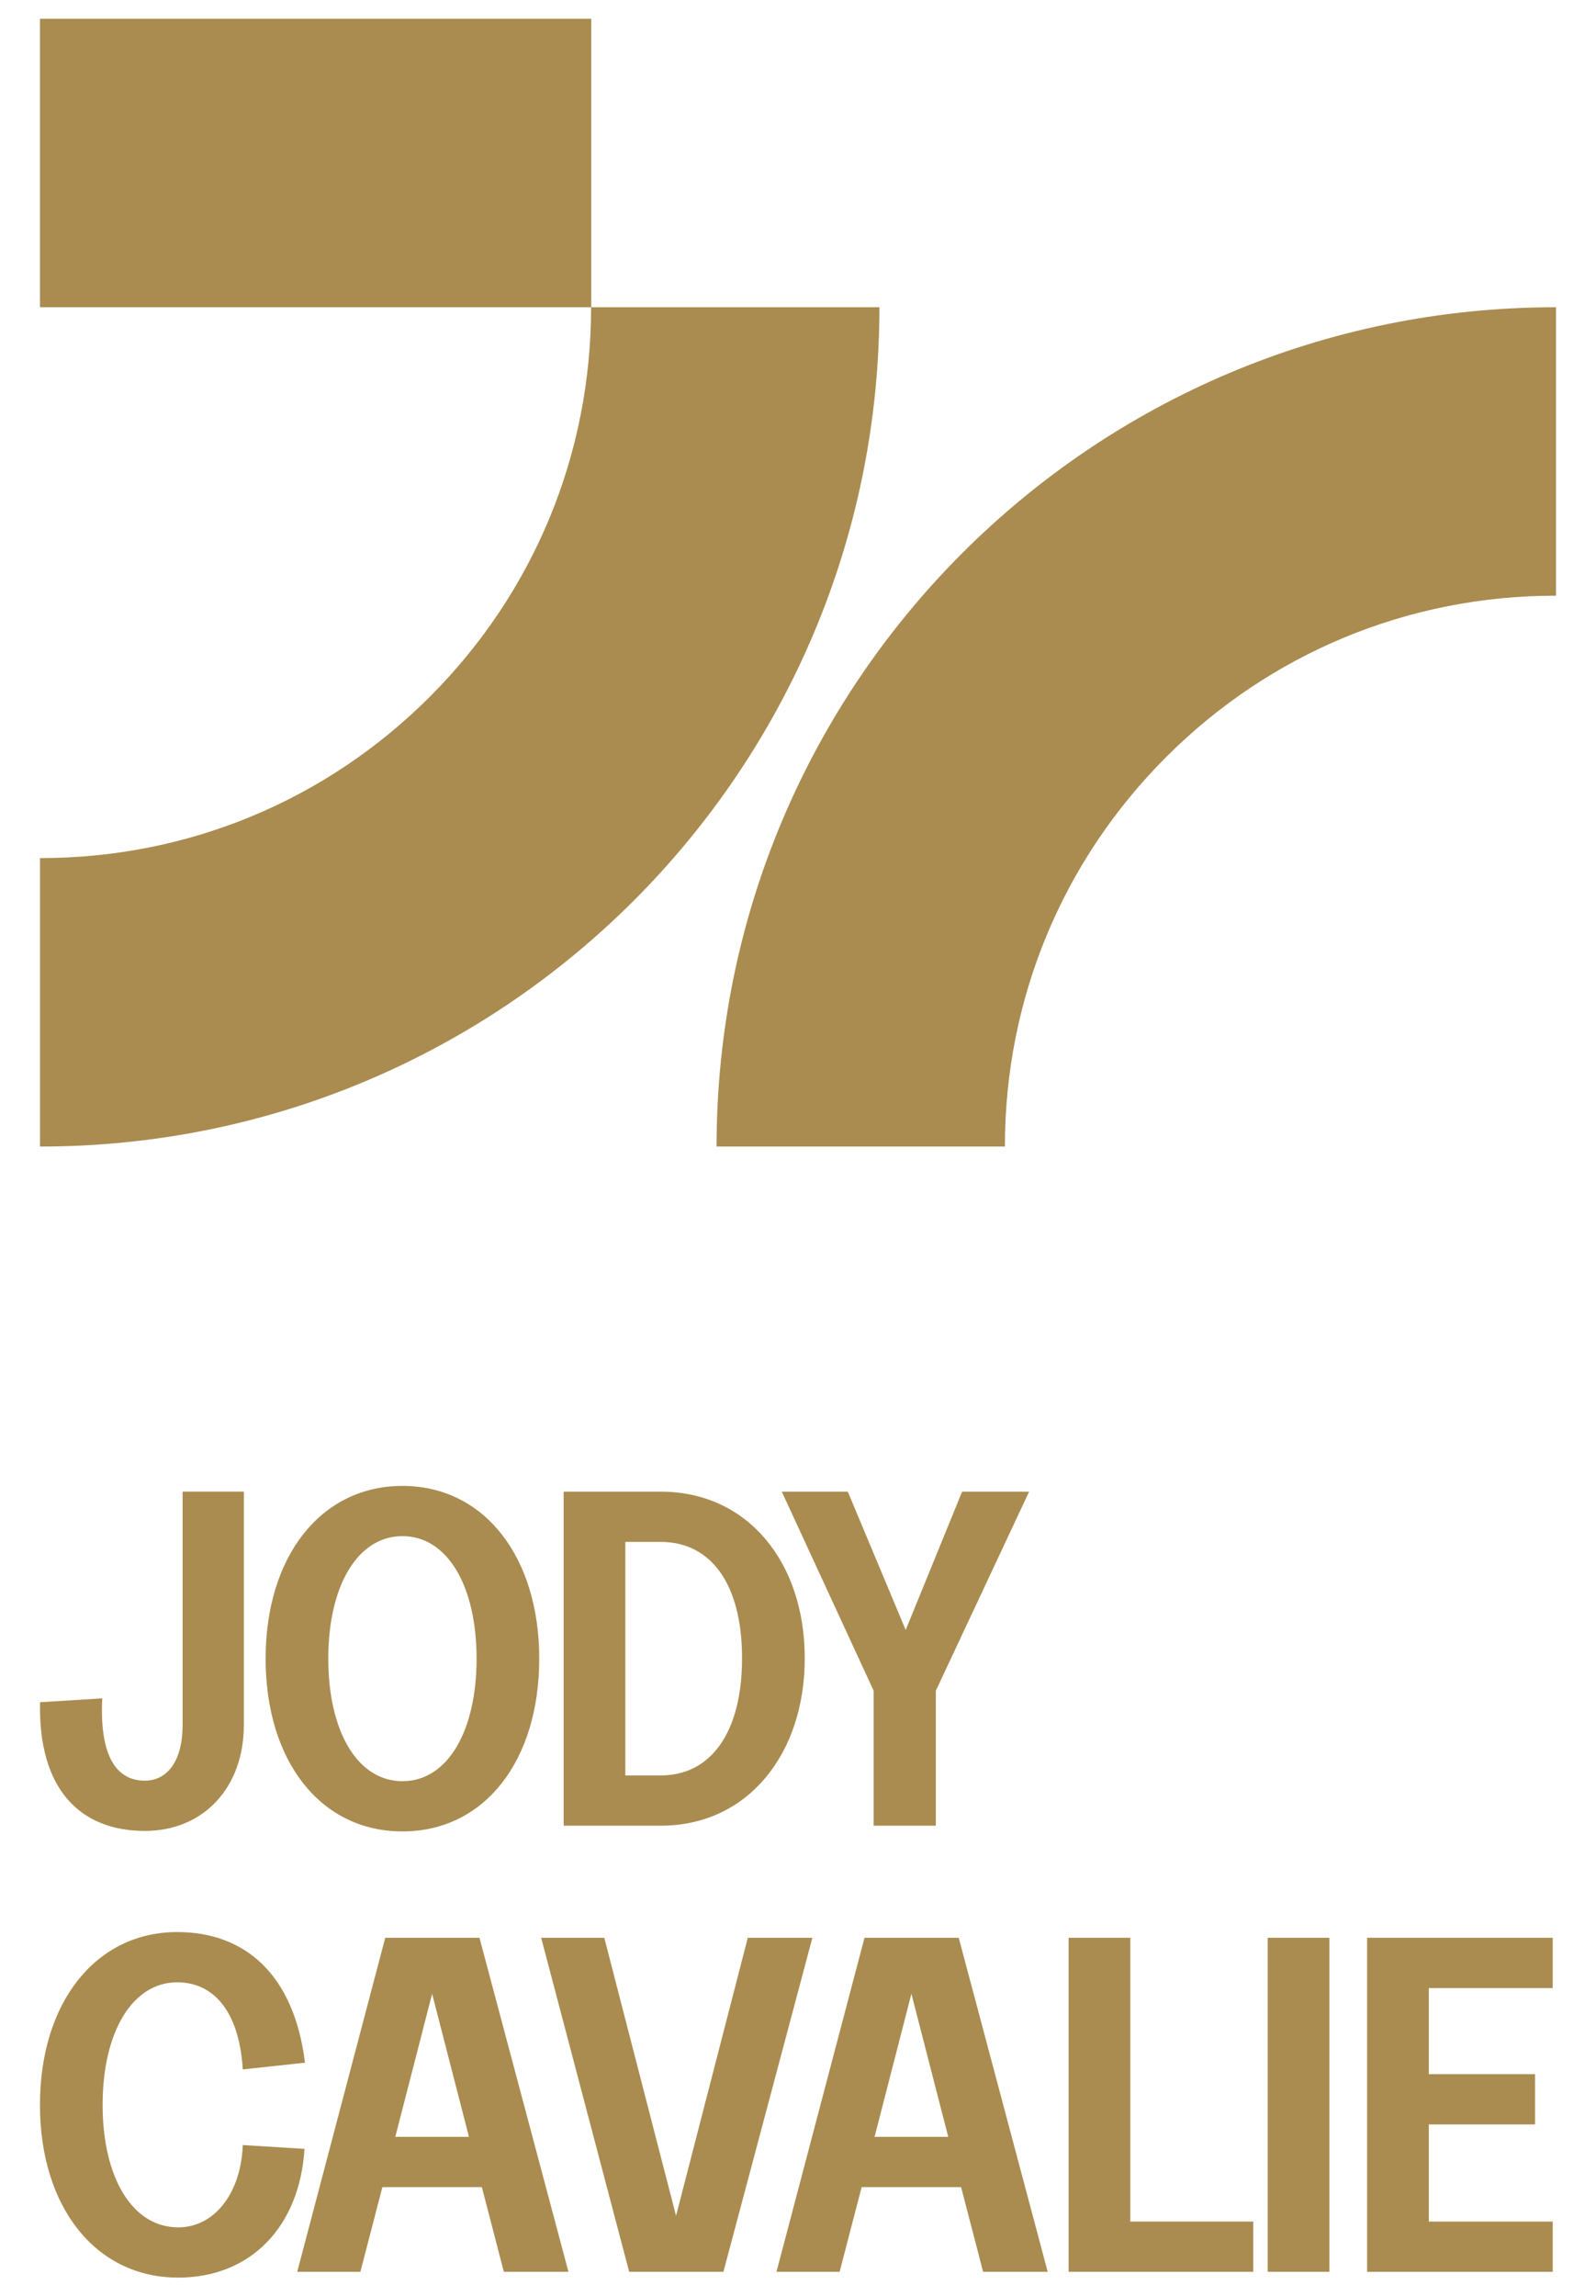 <svg id="Calque_1" data-name="Calque 1" xmlns="http://www.w3.org/2000/svg" version="1.1" viewBox="0 0 585.88 842.6">
  <defs>
    <style>
      .cls-1 {
        fill: #aa8c50;
        stroke-width: 0px;
      }
    </style>
  </defs>
  <g>
    <g>
      <rect class="cls-1" x="14.67" y="6.89" width="202.37" height="105.84"></rect>
      <path class="cls-1" d="M216.99,112.74h0c0,53.99-21.03,104.75-59.2,142.93-38.18,38.18-88.94,59.2-142.94,59.2-.06,0-.11,0-.17,0v105.84c.06,0,.11,0,.17,0,170.09,0,307.98-137.88,307.98-307.97h0s-105.84,0-105.84,0Z"></path>
      <path class="cls-1" d="M368.89,420.71h0c0-53.99,21.03-104.75,59.2-142.93,38.18-38.18,88.94-59.2,142.94-59.2.06,0,.11,0,.17,0v-105.84c-.06,0-.11,0-.17,0-170.09,0-307.98,137.88-307.98,307.97h0s105.84,0,105.84,0Z"></path>
    </g>
    <g>
      <path class="cls-1" d="M14.7,624.61l22.83-1.41c-1.05,21.6,5.44,30.2,15.63,30.2,8.25,0,13.87-7.2,13.87-20.37v-85.7h22.48v85.7c0,22.83-14.75,38.81-36.35,38.81-23.71,0-39.16-15.28-38.46-47.24Z"></path>
      <path class="cls-1" d="M97.51,608.63c0-37.4,20.2-63.39,50.22-63.39s50.22,25.99,50.22,63.39-20.02,63.39-50.22,63.39-50.22-25.99-50.22-63.39ZM174.95,608.63c0-26.69-10.71-44.96-27.22-44.96s-27.22,18.26-27.22,44.96,10.71,44.96,27.22,44.96,27.22-18.26,27.22-44.96Z"></path>
      <path class="cls-1" d="M206.91,547.35h35.65c31.96,0,52.86,25.99,52.86,61.11s-20.9,61.46-52.86,61.46h-35.65v-122.57ZM242.55,651.48c18.44,0,29.85-15.8,29.85-43.02s-11.41-42.67-29.85-42.67h-13v85.7h13Z"></path>
      <path class="cls-1" d="M320.71,620.4l-33.72-73.05h24.23l21.25,50.75,20.72-50.75h24.59l-34.24,73.05v49.52h-22.83v-49.52Z"></path>
    </g>
  </g>
  <g>
    <path class="cls-1" d="M14.67,772.34c0-37.4,20.37-63.39,50.4-63.39,24.59,0,42.85,15.28,46.89,47.94l-22.83,2.46c-1.4-22.3-11.41-31.96-24.06-31.96-16.51,0-27.4,18.26-27.4,44.96s10.89,44.96,27.75,44.96c13.17,0,23-12.29,23.71-30.2l22.65,1.4c-1.76,28.45-19.67,47.24-46.36,47.24-30.38,0-50.75-25.99-50.75-63.39Z"></path>
    <path class="cls-1" d="M176.9,802.54h-36.53l-8.08,31.08h-23.18l32.31-122.57h34.59l32.66,122.57h-23.71l-8.08-31.08ZM172.15,784.1l-13.52-52.51-13.52,52.51h27.04Z"></path>
    <path class="cls-1" d="M198.65,711.05h23.18l26.34,102.03,26.34-102.03h23.71l-32.66,122.57h-34.59l-32.31-122.57Z"></path>
    <path class="cls-1" d="M352.83,802.54h-36.53l-8.08,31.08h-23.18l32.31-122.57h34.59l32.66,122.57h-23.71l-8.08-31.08ZM348.09,784.1l-13.52-52.51-13.52,52.51h27.04Z"></path>
    <path class="cls-1" d="M392.28,711.05h22.65v104.13h45.13v18.44h-67.78v-122.57Z"></path>
    <path class="cls-1" d="M465.36,711.05h22.65v122.57h-22.65v-122.57Z"></path>
    <path class="cls-1" d="M501.85,711.05h68.14v18.44h-45.48v31.61h38.99v18.44h-38.99v35.65h45.48v18.44h-68.14v-122.57Z"></path>
  </g>
</svg>
